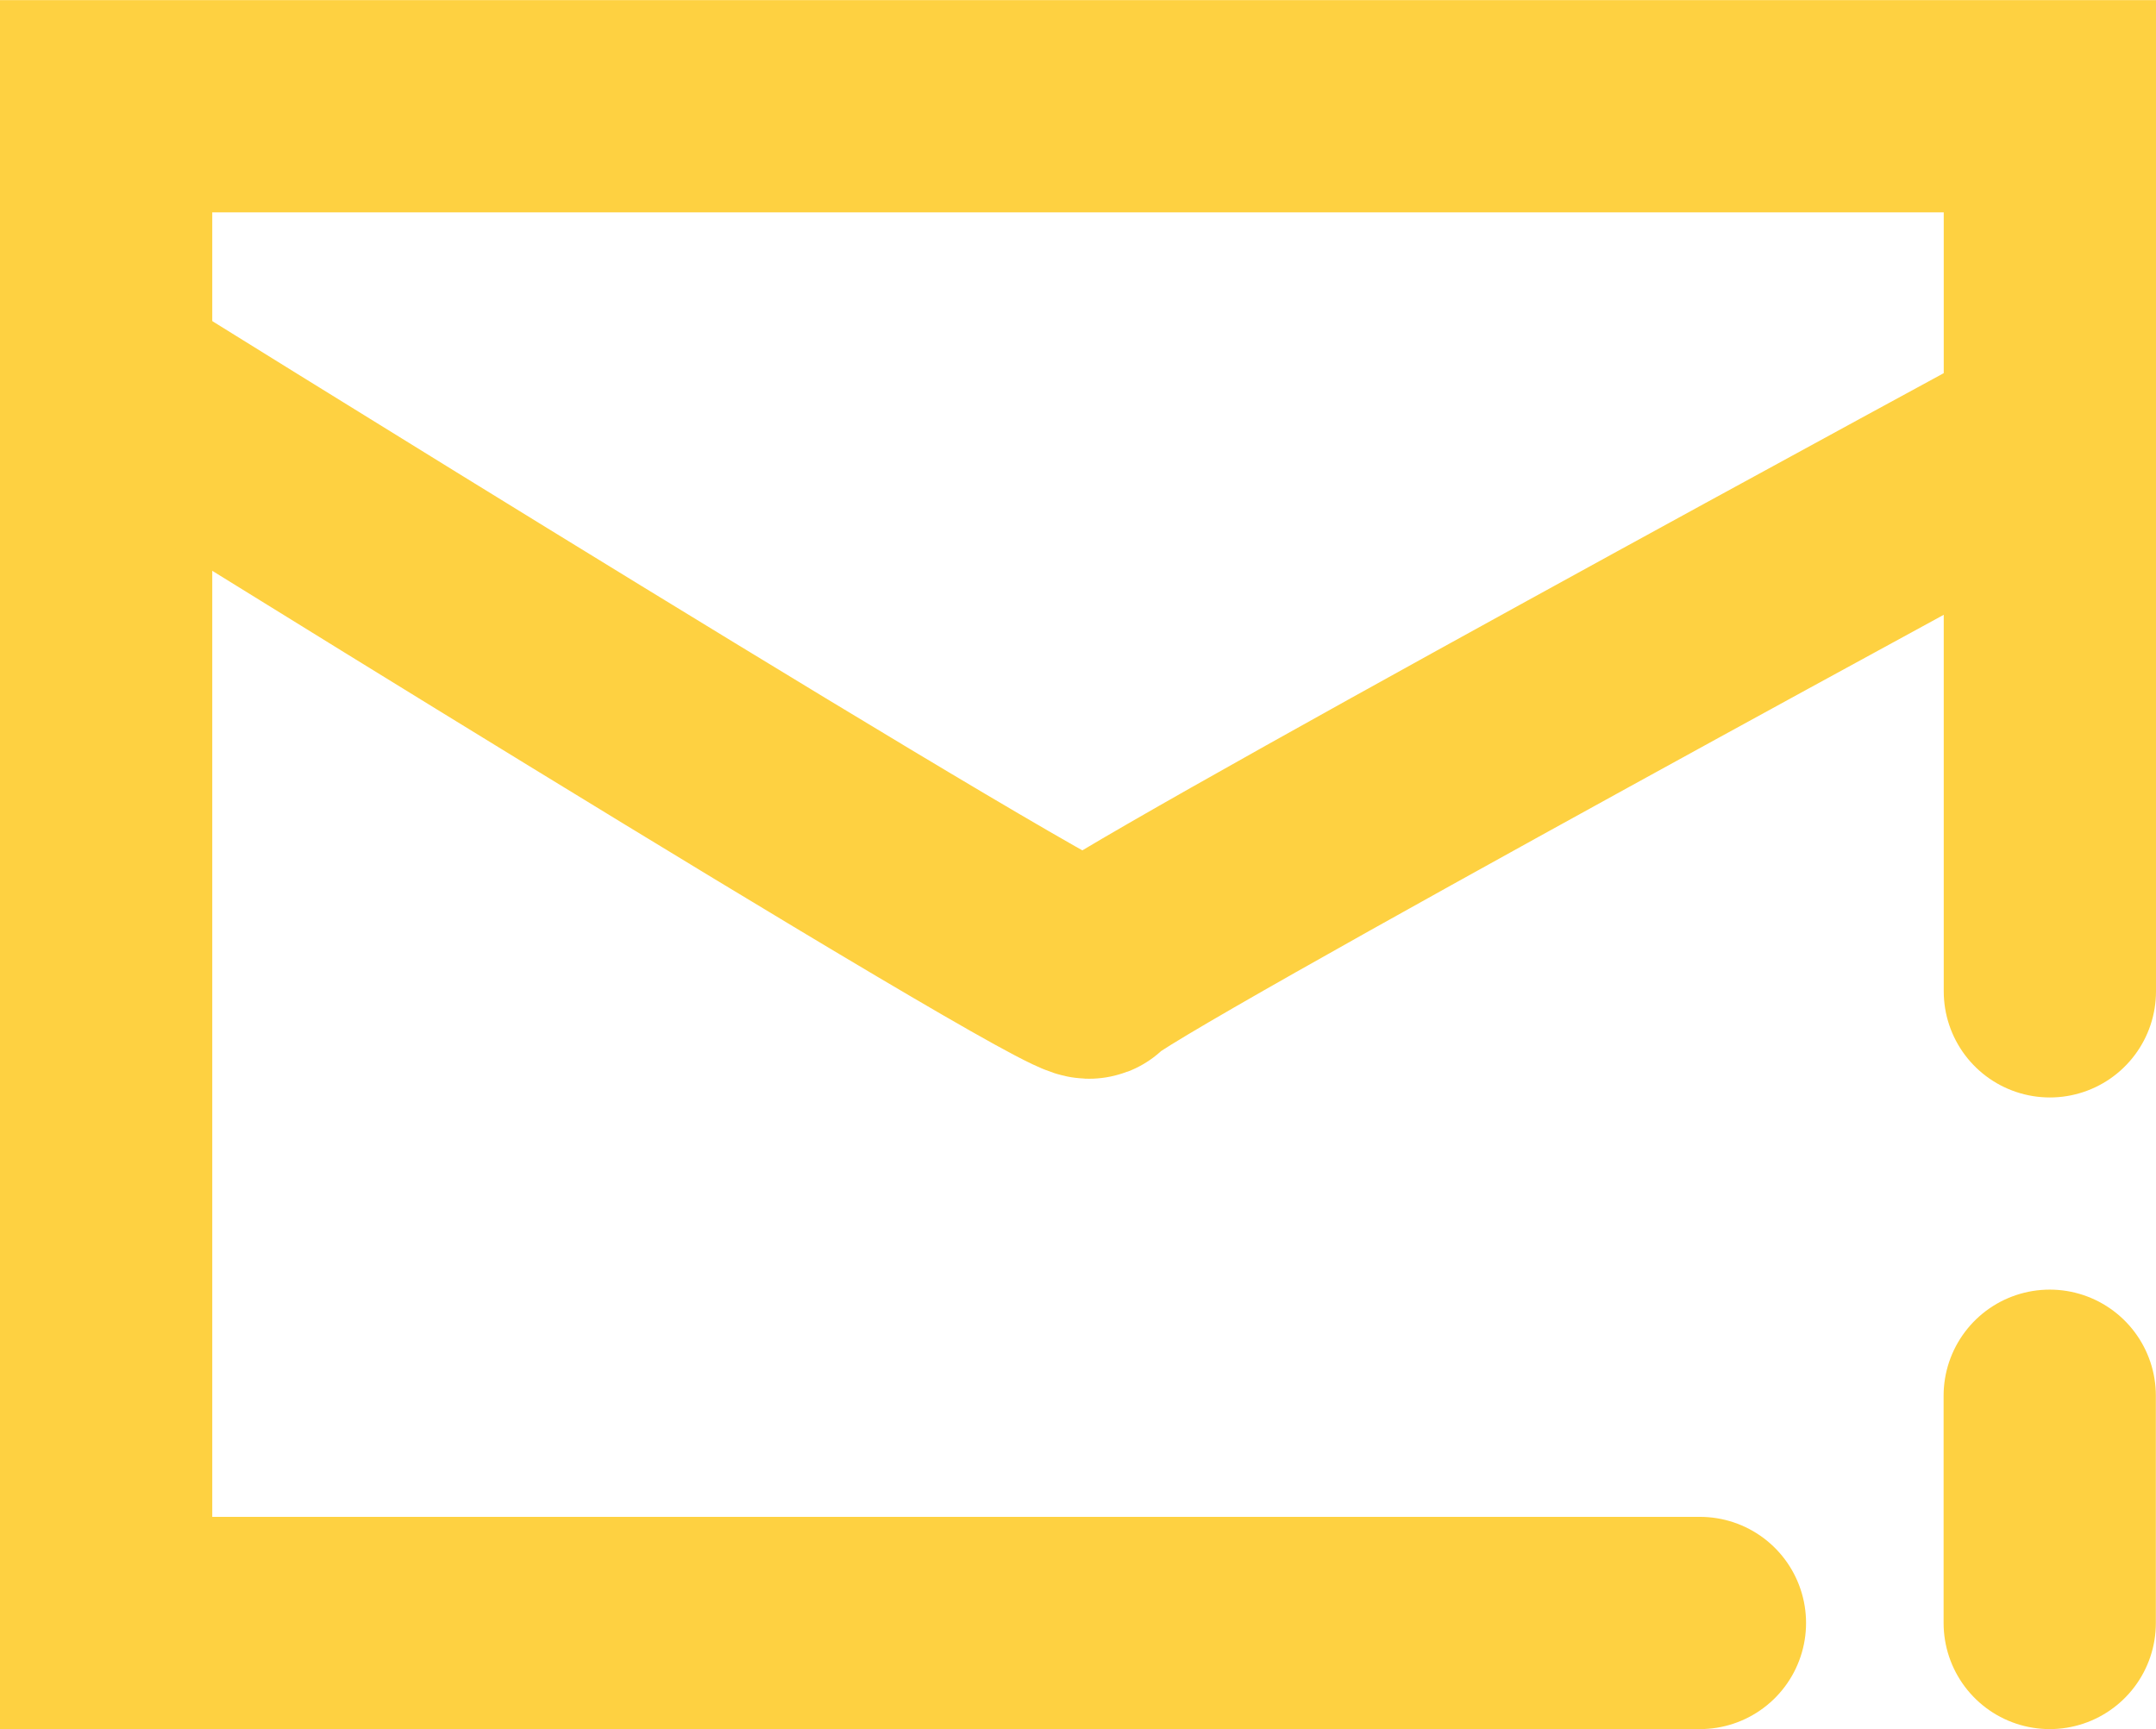 <svg xmlns="http://www.w3.org/2000/svg" width="15.236" height="12.22" viewBox="0 0 15.236 12.22">
  <g id="Group_1934" data-name="Group 1934" transform="translate(15636.126 3657.684)">
    <path id="Path_1011" data-name="Path 1011" d="M-6766.112-7103.687h-11.263v-10.719h13.736v6.255" transform="translate(-8858.001 3457.473)" fill="none" stroke="#FED141" stroke-linecap="round" stroke-width="1.5"/>
    <path id="Path_1013" data-name="Path 1013" d="M-6761.53-7122.594s7.079,4.409,7.108,4.281,6.874-3.837,6.874-3.837" transform="translate(-8874.001 3467.5)" fill="none" stroke="#FED141" stroke-width="1.5"/>
    <path id="Path_1014" data-name="Path 1014" d="M-6746.625-7116.782v1.606" transform="translate(-8875.016 3468.962)" fill="none" stroke="#FED141" stroke-linecap="round" stroke-width="1.5"/>
  </g>
</svg>
